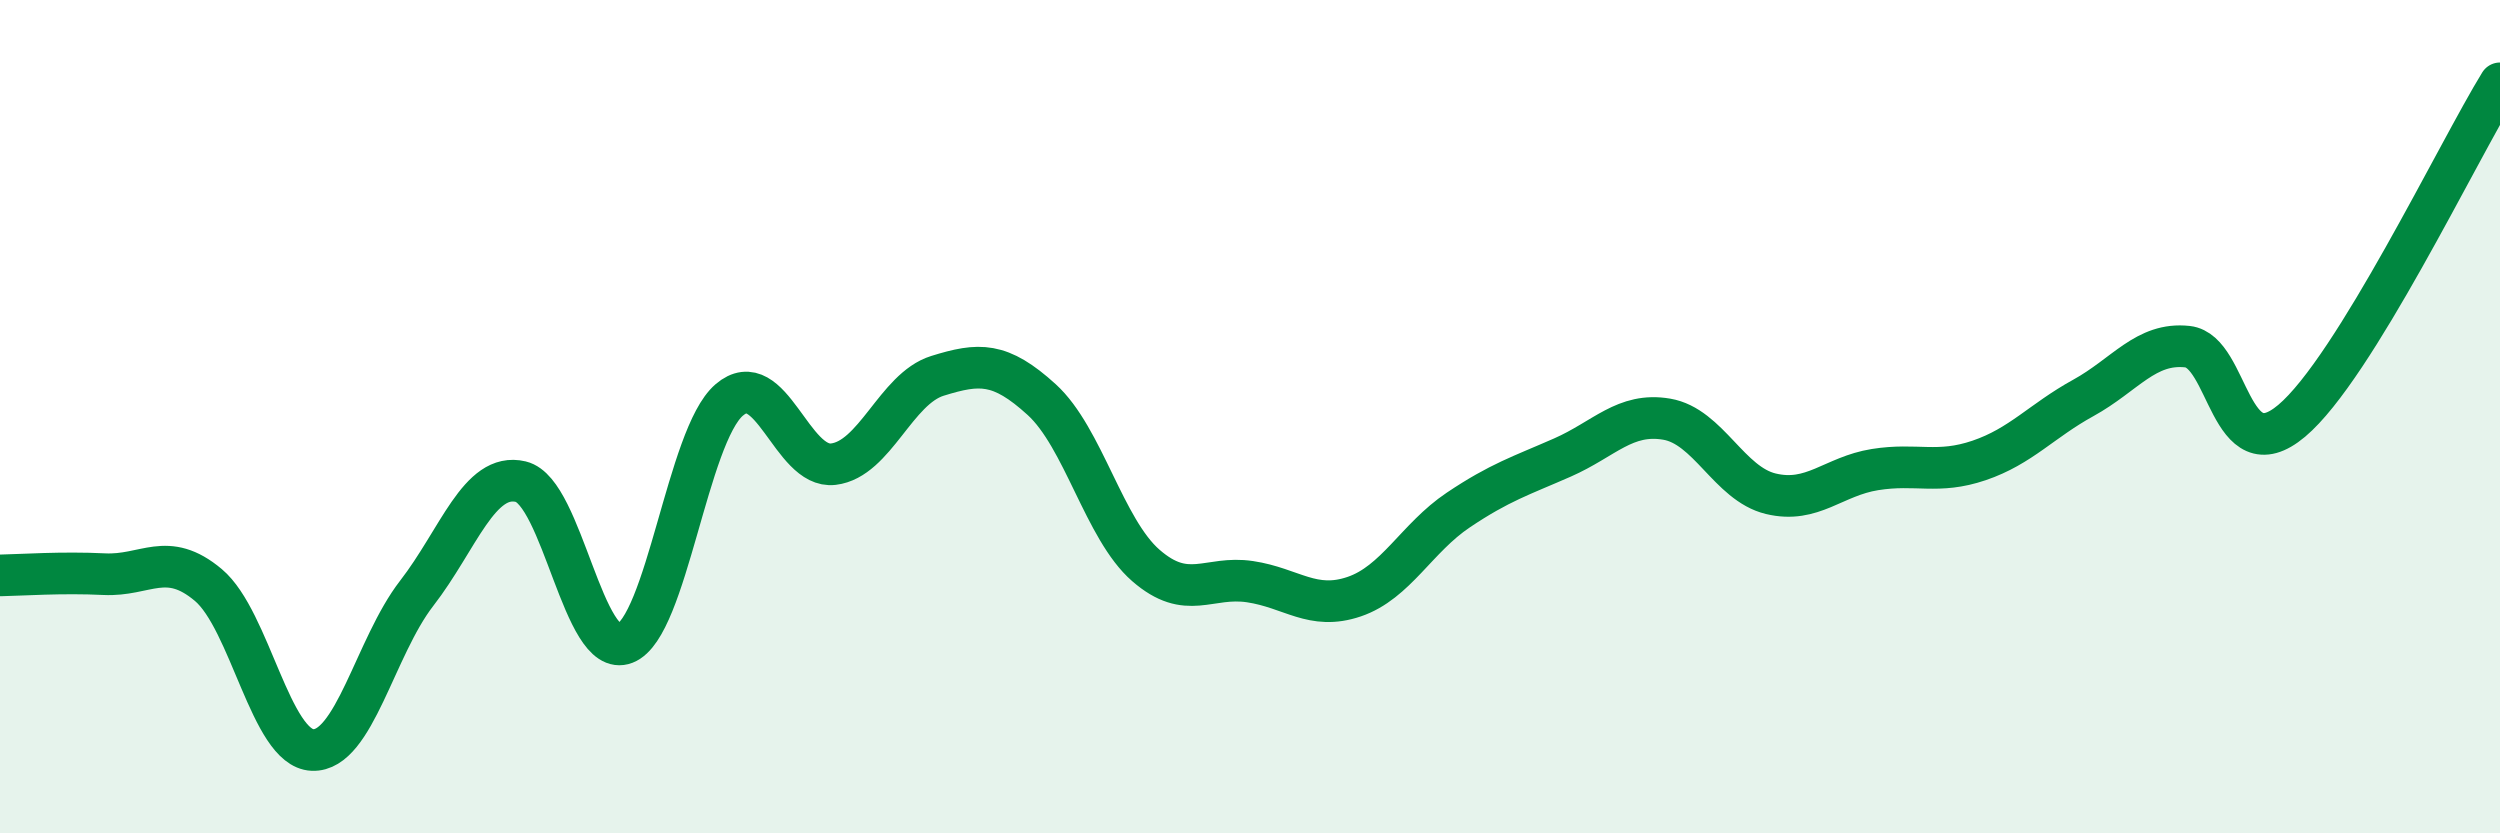 
    <svg width="60" height="20" viewBox="0 0 60 20" xmlns="http://www.w3.org/2000/svg">
      <path
        d="M 0,13.81 C 0.5,13.8 1.5,13.73 2.5,13.78 C 3.5,13.83 4,13.2 5,14.04 C 6,14.88 6.5,17.96 7.5,18 C 8.5,18.04 9,15.53 10,14.24 C 11,12.95 11.5,11.32 12.5,11.56 C 13.5,11.8 14,15.83 15,15.44 C 16,15.05 16.5,10.46 17.5,9.6 C 18.5,8.74 19,11.26 20,11.14 C 21,11.02 21.5,9.33 22.5,9.02 C 23.5,8.71 24,8.68 25,9.59 C 26,10.5 26.5,12.7 27.5,13.57 C 28.5,14.44 29,13.81 30,13.96 C 31,14.11 31.5,14.66 32.5,14.32 C 33.5,13.98 34,12.91 35,12.24 C 36,11.57 36.5,11.42 37.5,10.98 C 38.5,10.54 39,9.89 40,10.06 C 41,10.23 41.5,11.61 42.5,11.85 C 43.5,12.09 44,11.43 45,11.27 C 46,11.11 46.5,11.39 47.5,11.05 C 48.5,10.71 49,10.1 50,9.55 C 51,9 51.5,8.21 52.5,8.32 C 53.5,8.43 53.5,11.36 55,10.1 C 56.5,8.84 59,3.62 60,2L60 20L0 20Z"
        fill="#008740"
        opacity="0.1"
        stroke-linecap="round"
        stroke-linejoin="round"
      />
      <path
        d="M 0,13.81 C 0.5,13.8 1.5,13.73 2.5,13.78 C 3.5,13.83 4,13.2 5,14.04 C 6,14.88 6.5,17.96 7.5,18 C 8.5,18.04 9,15.53 10,14.24 C 11,12.95 11.5,11.32 12.5,11.56 C 13.5,11.8 14,15.83 15,15.44 C 16,15.05 16.5,10.46 17.5,9.6 C 18.5,8.74 19,11.26 20,11.14 C 21,11.02 21.5,9.33 22.5,9.02 C 23.5,8.71 24,8.68 25,9.59 C 26,10.5 26.5,12.7 27.5,13.57 C 28.5,14.44 29,13.81 30,13.96 C 31,14.11 31.5,14.66 32.5,14.32 C 33.5,13.98 34,12.91 35,12.24 C 36,11.57 36.5,11.42 37.5,10.98 C 38.5,10.54 39,9.89 40,10.06 C 41,10.23 41.5,11.61 42.5,11.85 C 43.5,12.09 44,11.43 45,11.27 C 46,11.11 46.5,11.39 47.5,11.05 C 48.5,10.71 49,10.1 50,9.55 C 51,9 51.5,8.21 52.5,8.32 C 53.5,8.43 53.5,11.36 55,10.1 C 56.5,8.84 59,3.62 60,2"
        stroke="#008740"
        stroke-width="1"
        fill="none"
        stroke-linecap="round"
        stroke-linejoin="round"
      />
    </svg>
  